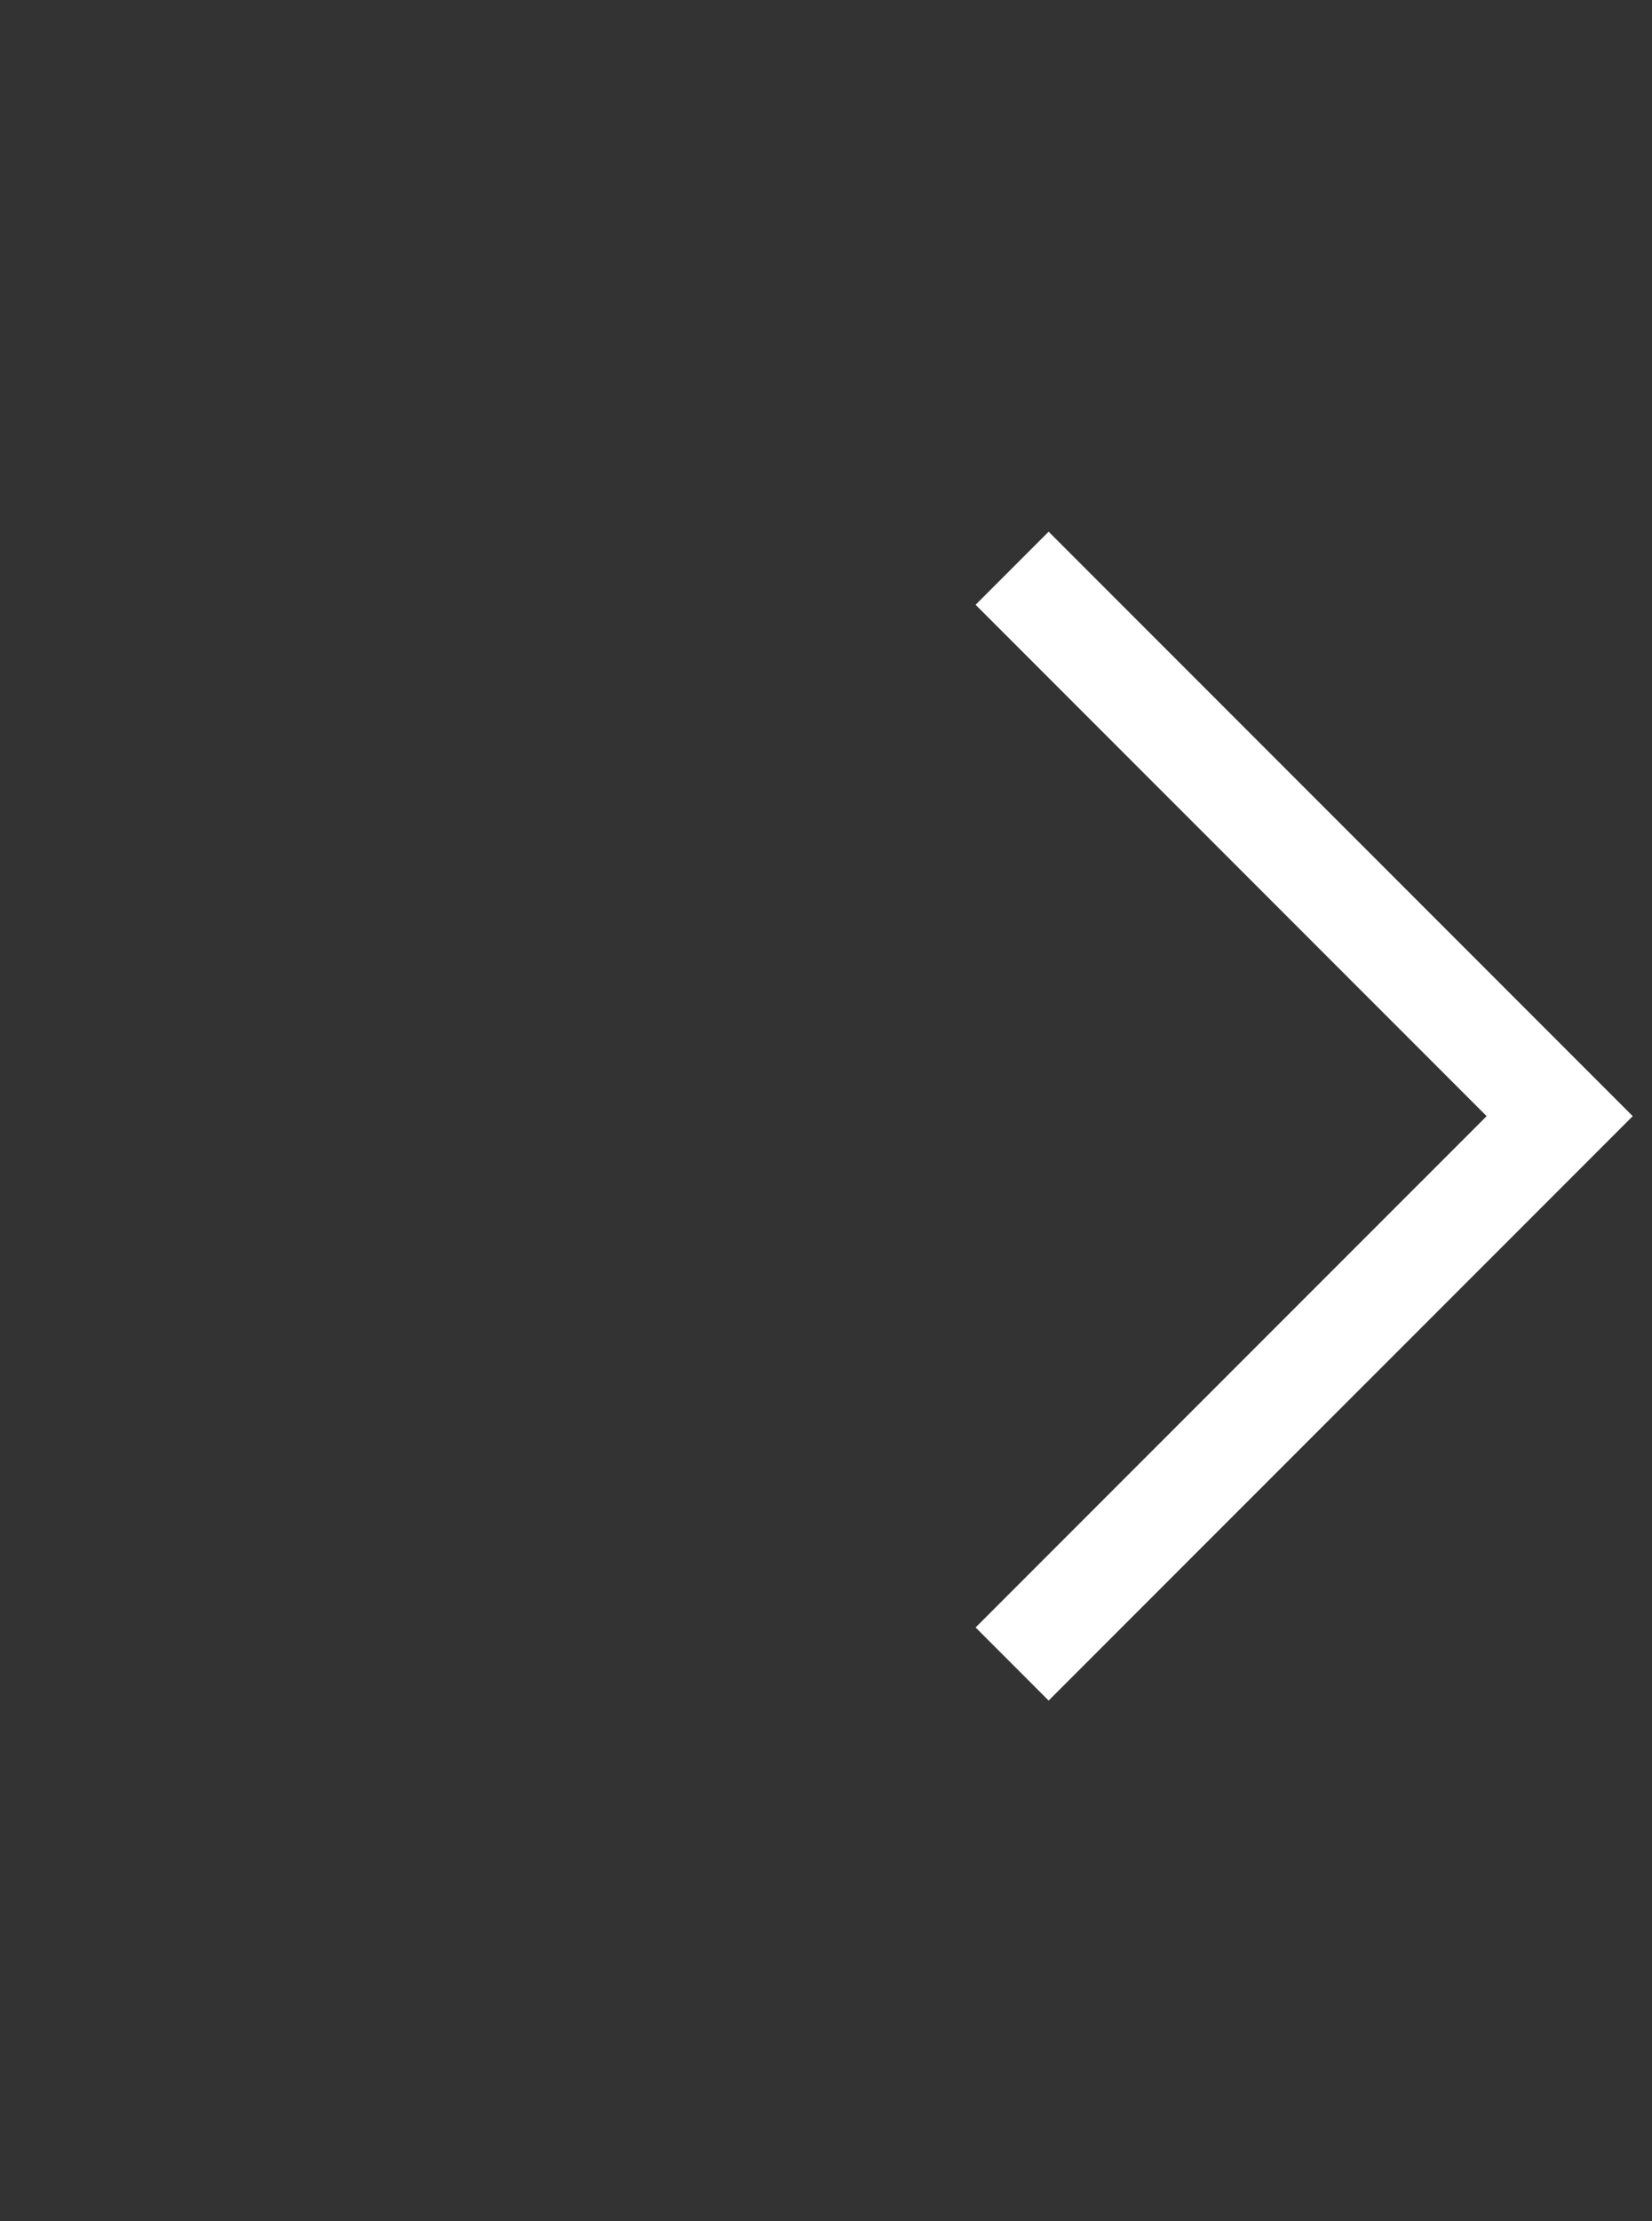 <?xml version="1.0" encoding="UTF-8"?> <svg xmlns="http://www.w3.org/2000/svg" width="32" height="43" viewBox="0 0 32 43" fill="none"><rect x="0" y="0" width="32" height="43" fill="#333333" stroke="none"/> <path d="M19.605 32.213L30.212 21.607L19.605 11" stroke="white" stroke-width="2.001"></path> </svg> 
